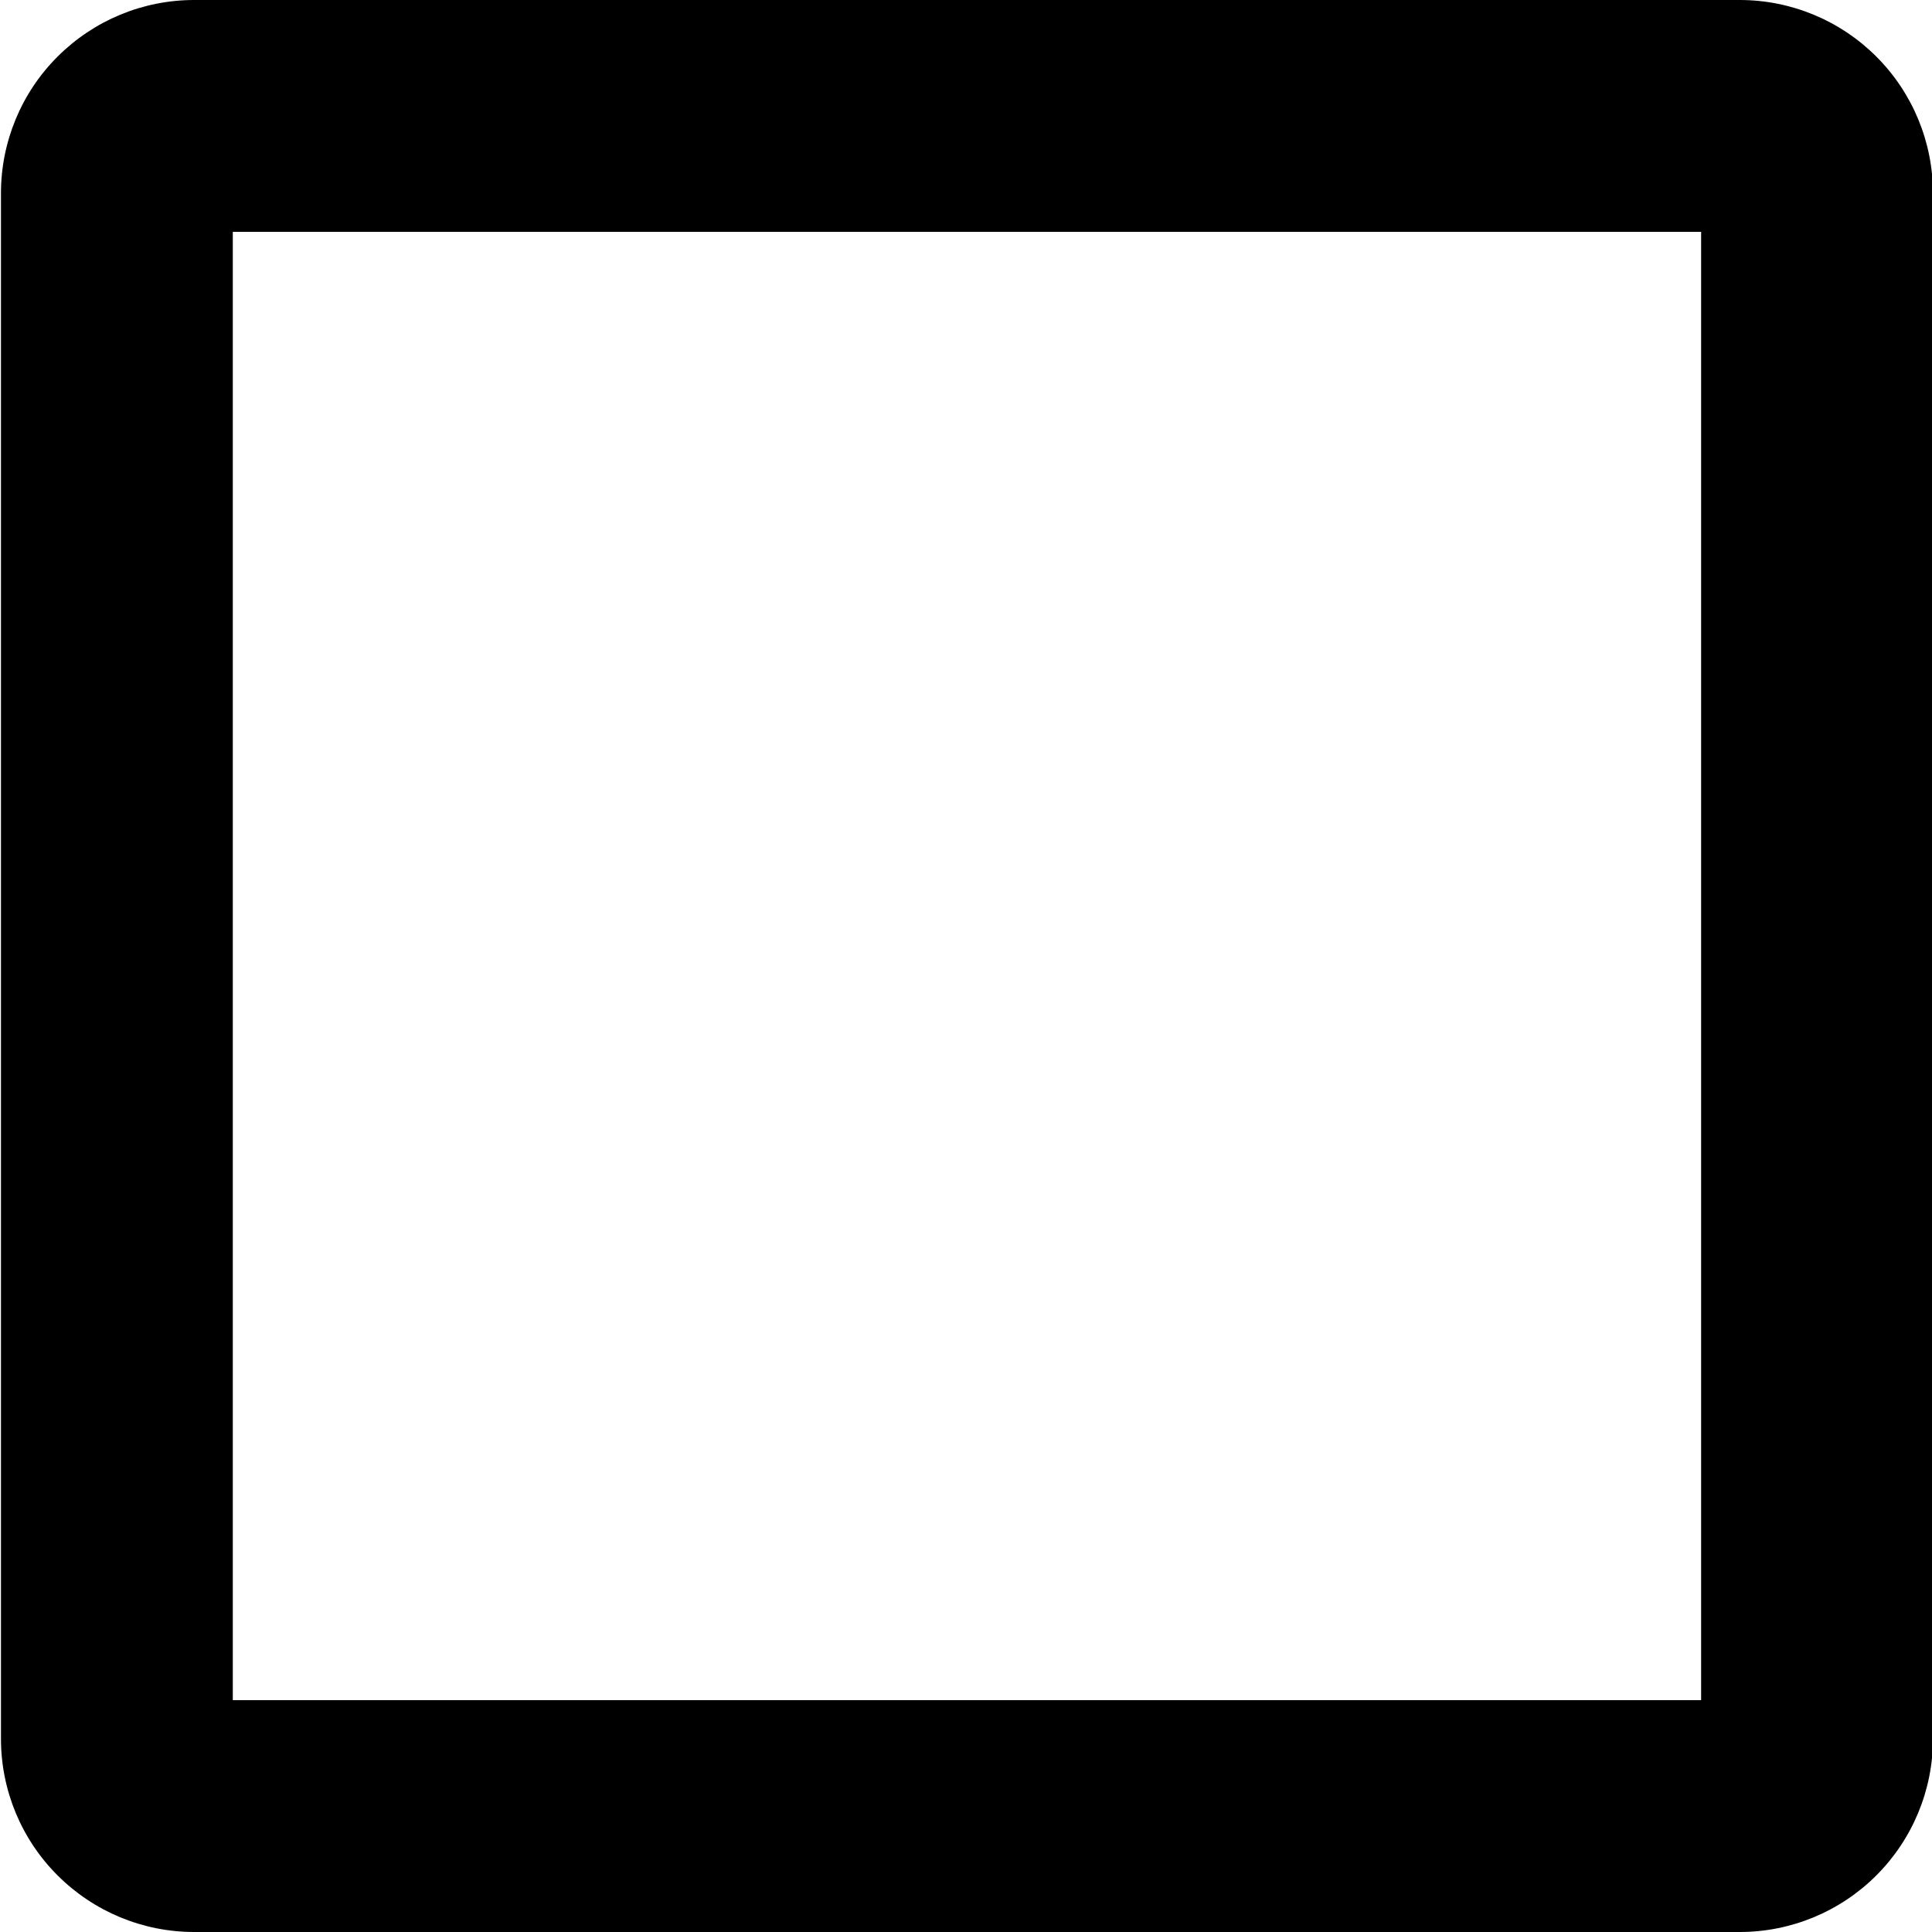 <svg width="20" height="20" viewBox="0 0 20 20" fill="none" xmlns="http://www.w3.org/2000/svg">
<g id="Box-unchecked">
<path id="Vector" d="M18.01 0H2.01C1.479 0 0.971 0.211 0.596 0.586C0.22 0.961 0.01 1.47 0.01 2V18C0.01 18.53 0.22 19.039 0.596 19.414C0.971 19.789 1.479 20 2.01 20H18.01C18.54 20 19.049 19.789 19.424 19.414C19.799 19.039 20.01 18.53 20.01 18V2C20.01 1.47 19.799 0.961 19.424 0.586C19.049 0.211 18.54 0 18.01 0ZM17.61 17.6H2.41V2.4H17.61V17.6Z" fill="currentColor"/>
</g>
</svg>
